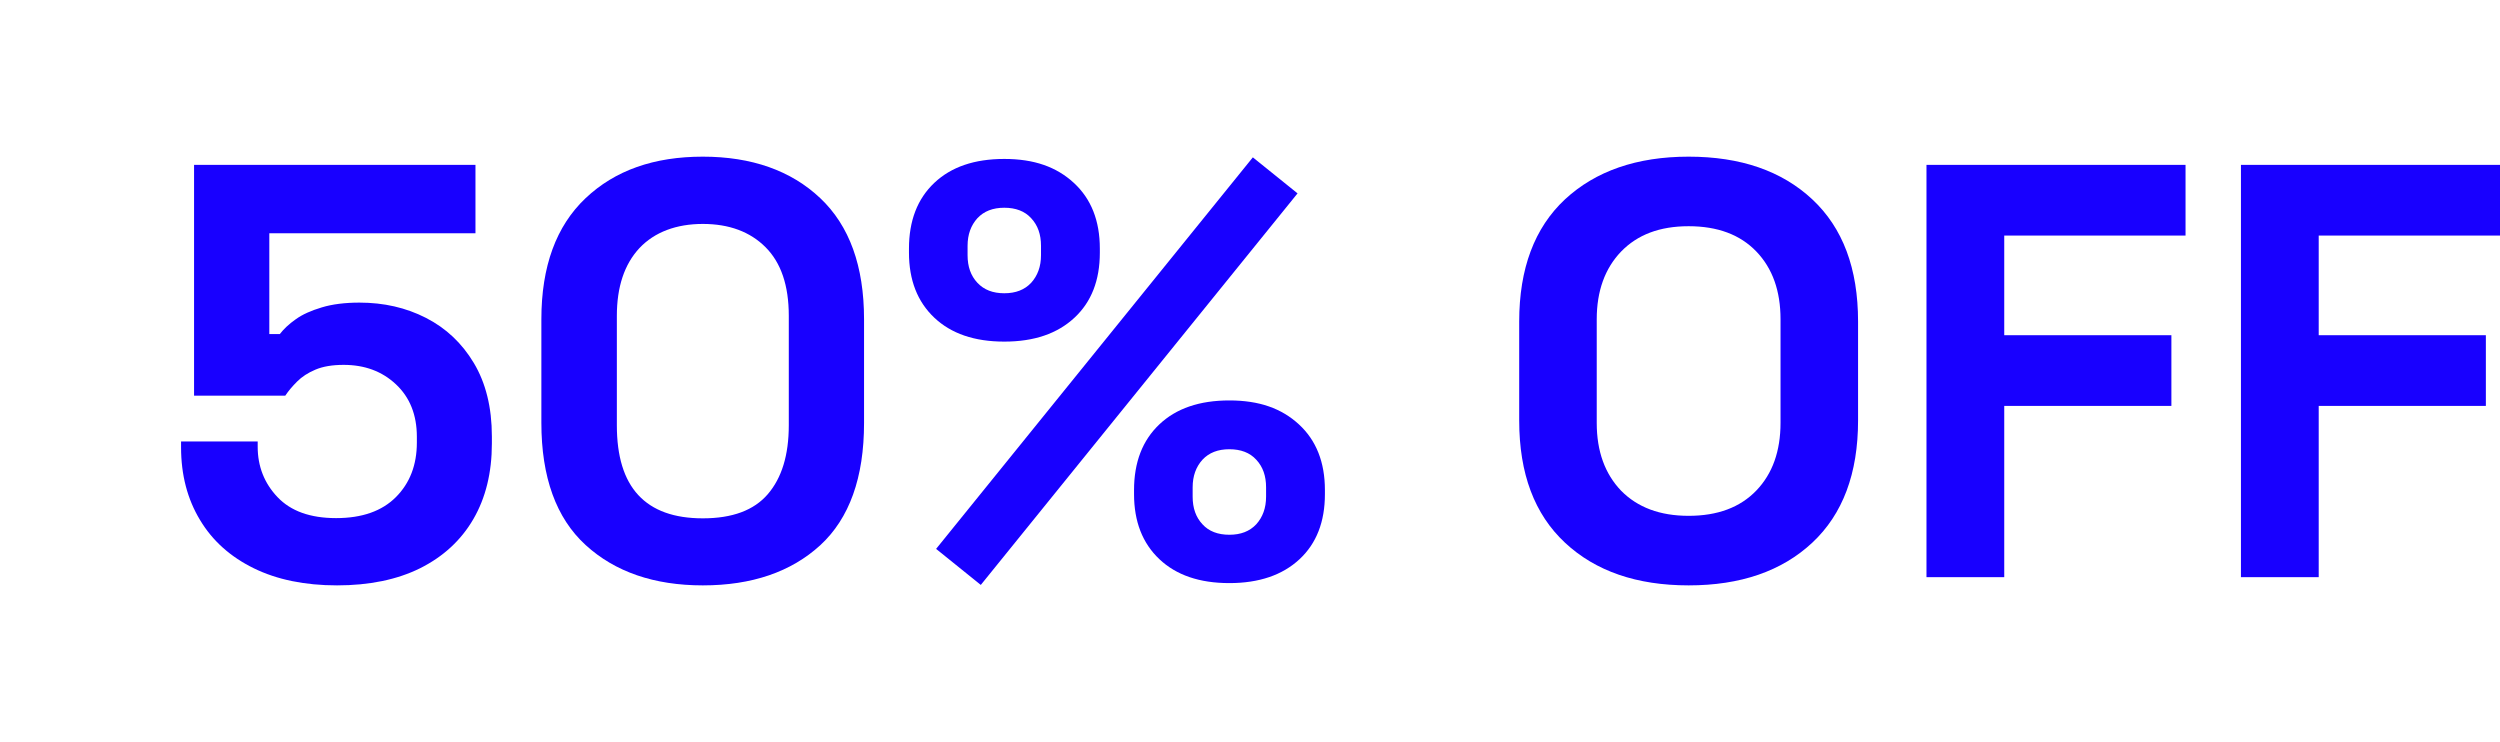 <?xml version="1.0" encoding="UTF-8"?>
<svg id="Capa_1" xmlns="http://www.w3.org/2000/svg" version="1.1" viewBox="0 0 1096.3 325.4">
  <!-- Generator: Adobe Illustrator 29.4.0, SVG Export Plug-In . SVG Version: 2.1.0 Build 152)  -->
  <defs>
    <style>
      .st0 {
        fill: #1800ff;
      }
    </style>
  </defs>
  <g id="Capa_2">
    <g>
      <path class="st0" d="M147.8,256.7c-14.1,0-26.3-2.5-36.5-7.5-10.2-5-18.1-12-23.6-21.2-5.5-9.1-8.3-19.7-8.3-31.8v-2.6h33.6v2.3c0,8.6,2.9,16,8.7,22.1,5.8,6.1,14.3,9.2,25.7,9.2s20.1-3.1,26.2-9.2c6.1-6.1,9.2-14.1,9.2-23.9v-2.6c0-9.6-3.1-17.3-9.2-23-6.1-5.7-13.7-8.5-22.9-8.5-5,0-9.1.7-12.4,2.1-3.3,1.4-5.9,3.1-8,5.2s-3.8,4.1-5.2,6.2h-40v-101.2h123.4v30h-90.4v44.2h4.6c1.7-2.2,4-4.4,7-6.5,2.9-2.1,6.7-3.8,11.4-5.2,4.6-1.4,10.2-2.1,16.5-2.1,10.7,0,20.4,2.2,29.2,6.7s15.8,11.1,21,19.8,7.9,19.4,7.9,32.2v3.1c0,12.7-2.7,23.8-8.1,33.1-5.4,9.3-13.2,16.5-23.4,21.6-10.1,5-22.3,7.5-36.4,7.5Z"/>
      <path class="st0" d="M308.2,256.7c-21.3,0-38.5-5.9-51.4-17.7s-19.4-29.7-19.4-53.6v-45.4c0-23.2,6.5-40.9,19.4-53.1s30-18.2,51.4-18.2,38.7,6.1,51.5,18.2,19.2,29.8,19.2,53.1v45.5c0,23.9-6.4,41.8-19.2,53.6-12.8,11.7-30,17.6-51.5,17.6ZM308.2,227.3c12.9,0,22.4-3.5,28.5-10.6s9.2-17.1,9.2-30.2v-48c0-13.3-3.4-23.3-10.2-30.1-6.8-6.8-16-10.2-27.5-10.2s-21.1,3.5-27.8,10.6c-6.6,7.1-9.9,17-9.9,29.7v48c0,13.6,3.1,23.8,9.4,30.6,6.3,6.8,15.7,10.2,28.3,10.2Z"/>
      <path class="st0" d="M440.4,149.8c-13.1,0-23.3-3.5-30.7-10.5-7.4-7-11.1-16.5-11.1-28.5v-1.8c0-12.2,3.7-21.8,11.1-28.8s17.6-10.5,30.7-10.5,22.9,3.5,30.5,10.5,11.4,16.6,11.4,28.8v1.8c0,12.1-3.7,21.6-11.1,28.5-7.5,7-17.7,10.5-30.8,10.5ZM430.1,256.5l-19.6-15.8,138.9-171.7,19.6,15.8-138.9,171.7ZM440.4,128.6c5,0,8.9-1.5,11.8-4.6,2.8-3.1,4.3-7.1,4.3-12.1v-4.1c0-5-1.4-9-4.3-12.1-2.8-3.1-6.8-4.6-11.8-4.6s-8.9,1.5-11.8,4.6c-2.8,3.1-4.3,7.1-4.3,12.1v4.1c0,5,1.4,9,4.3,12.1,2.9,3.1,6.8,4.6,11.8,4.6ZM539.1,255.7c-13.1,0-23.3-3.5-30.7-10.5-7.4-7-11.1-16.5-11.1-28.5v-1.8c0-12.2,3.7-21.8,11.1-28.8s17.6-10.5,30.7-10.5,22.9,3.5,30.5,10.5,11.4,16.6,11.4,28.8v1.8c0,12.1-3.7,21.6-11.1,28.5-7.5,7-17.8,10.5-30.8,10.5ZM539.1,234.5c5,0,8.9-1.5,11.8-4.6,2.8-3.1,4.3-7.1,4.3-12.1v-4.1c0-5-1.4-9-4.3-12.1-2.8-3.1-6.8-4.6-11.8-4.6s-8.9,1.5-11.8,4.6c-2.8,3.1-4.3,7.1-4.3,12.1v4.1c0,5,1.4,9,4.3,12.1,2.8,3.1,6.8,4.6,11.8,4.6Z"/>
      <path class="st0" d="M740.5,256.7c-22.7,0-40.8-6.2-54.2-18.7s-20.1-30.3-20.1-53.6v-43.4c0-23.2,6.7-41.1,20.1-53.6,13.4-12.4,31.5-18.7,54.2-18.7s40.8,6.2,54.2,18.7,20.1,30.3,20.1,53.6v43.4c0,23.2-6.7,41.1-20.1,53.6-13.4,12.5-31.5,18.7-54.2,18.7ZM740.5,226.2c12.7,0,22.6-3.7,29.7-11.1,7.1-7.4,10.6-17.3,10.6-29.7v-45.4c0-12.4-3.5-22.3-10.6-29.7-7.1-7.4-17-11.1-29.7-11.1s-22.4,3.7-29.6,11.1c-7.1,7.4-10.7,17.3-10.7,29.7v45.5c0,12.4,3.6,22.3,10.7,29.7,7.2,7.3,17,11,29.6,11Z"/>
      <path class="st0" d="M844.8,253.1V72.3h113.6v31h-79.5v43.7h73.3v31h-73.3v75.1h-34.1Z"/>
      <path class="st0" d="M982.7,253.1V72.3h113.6v31h-79.5v43.7h73.3v31h-73.3v75.1h-34.1Z"/>
    </g>
  </g>
</svg>